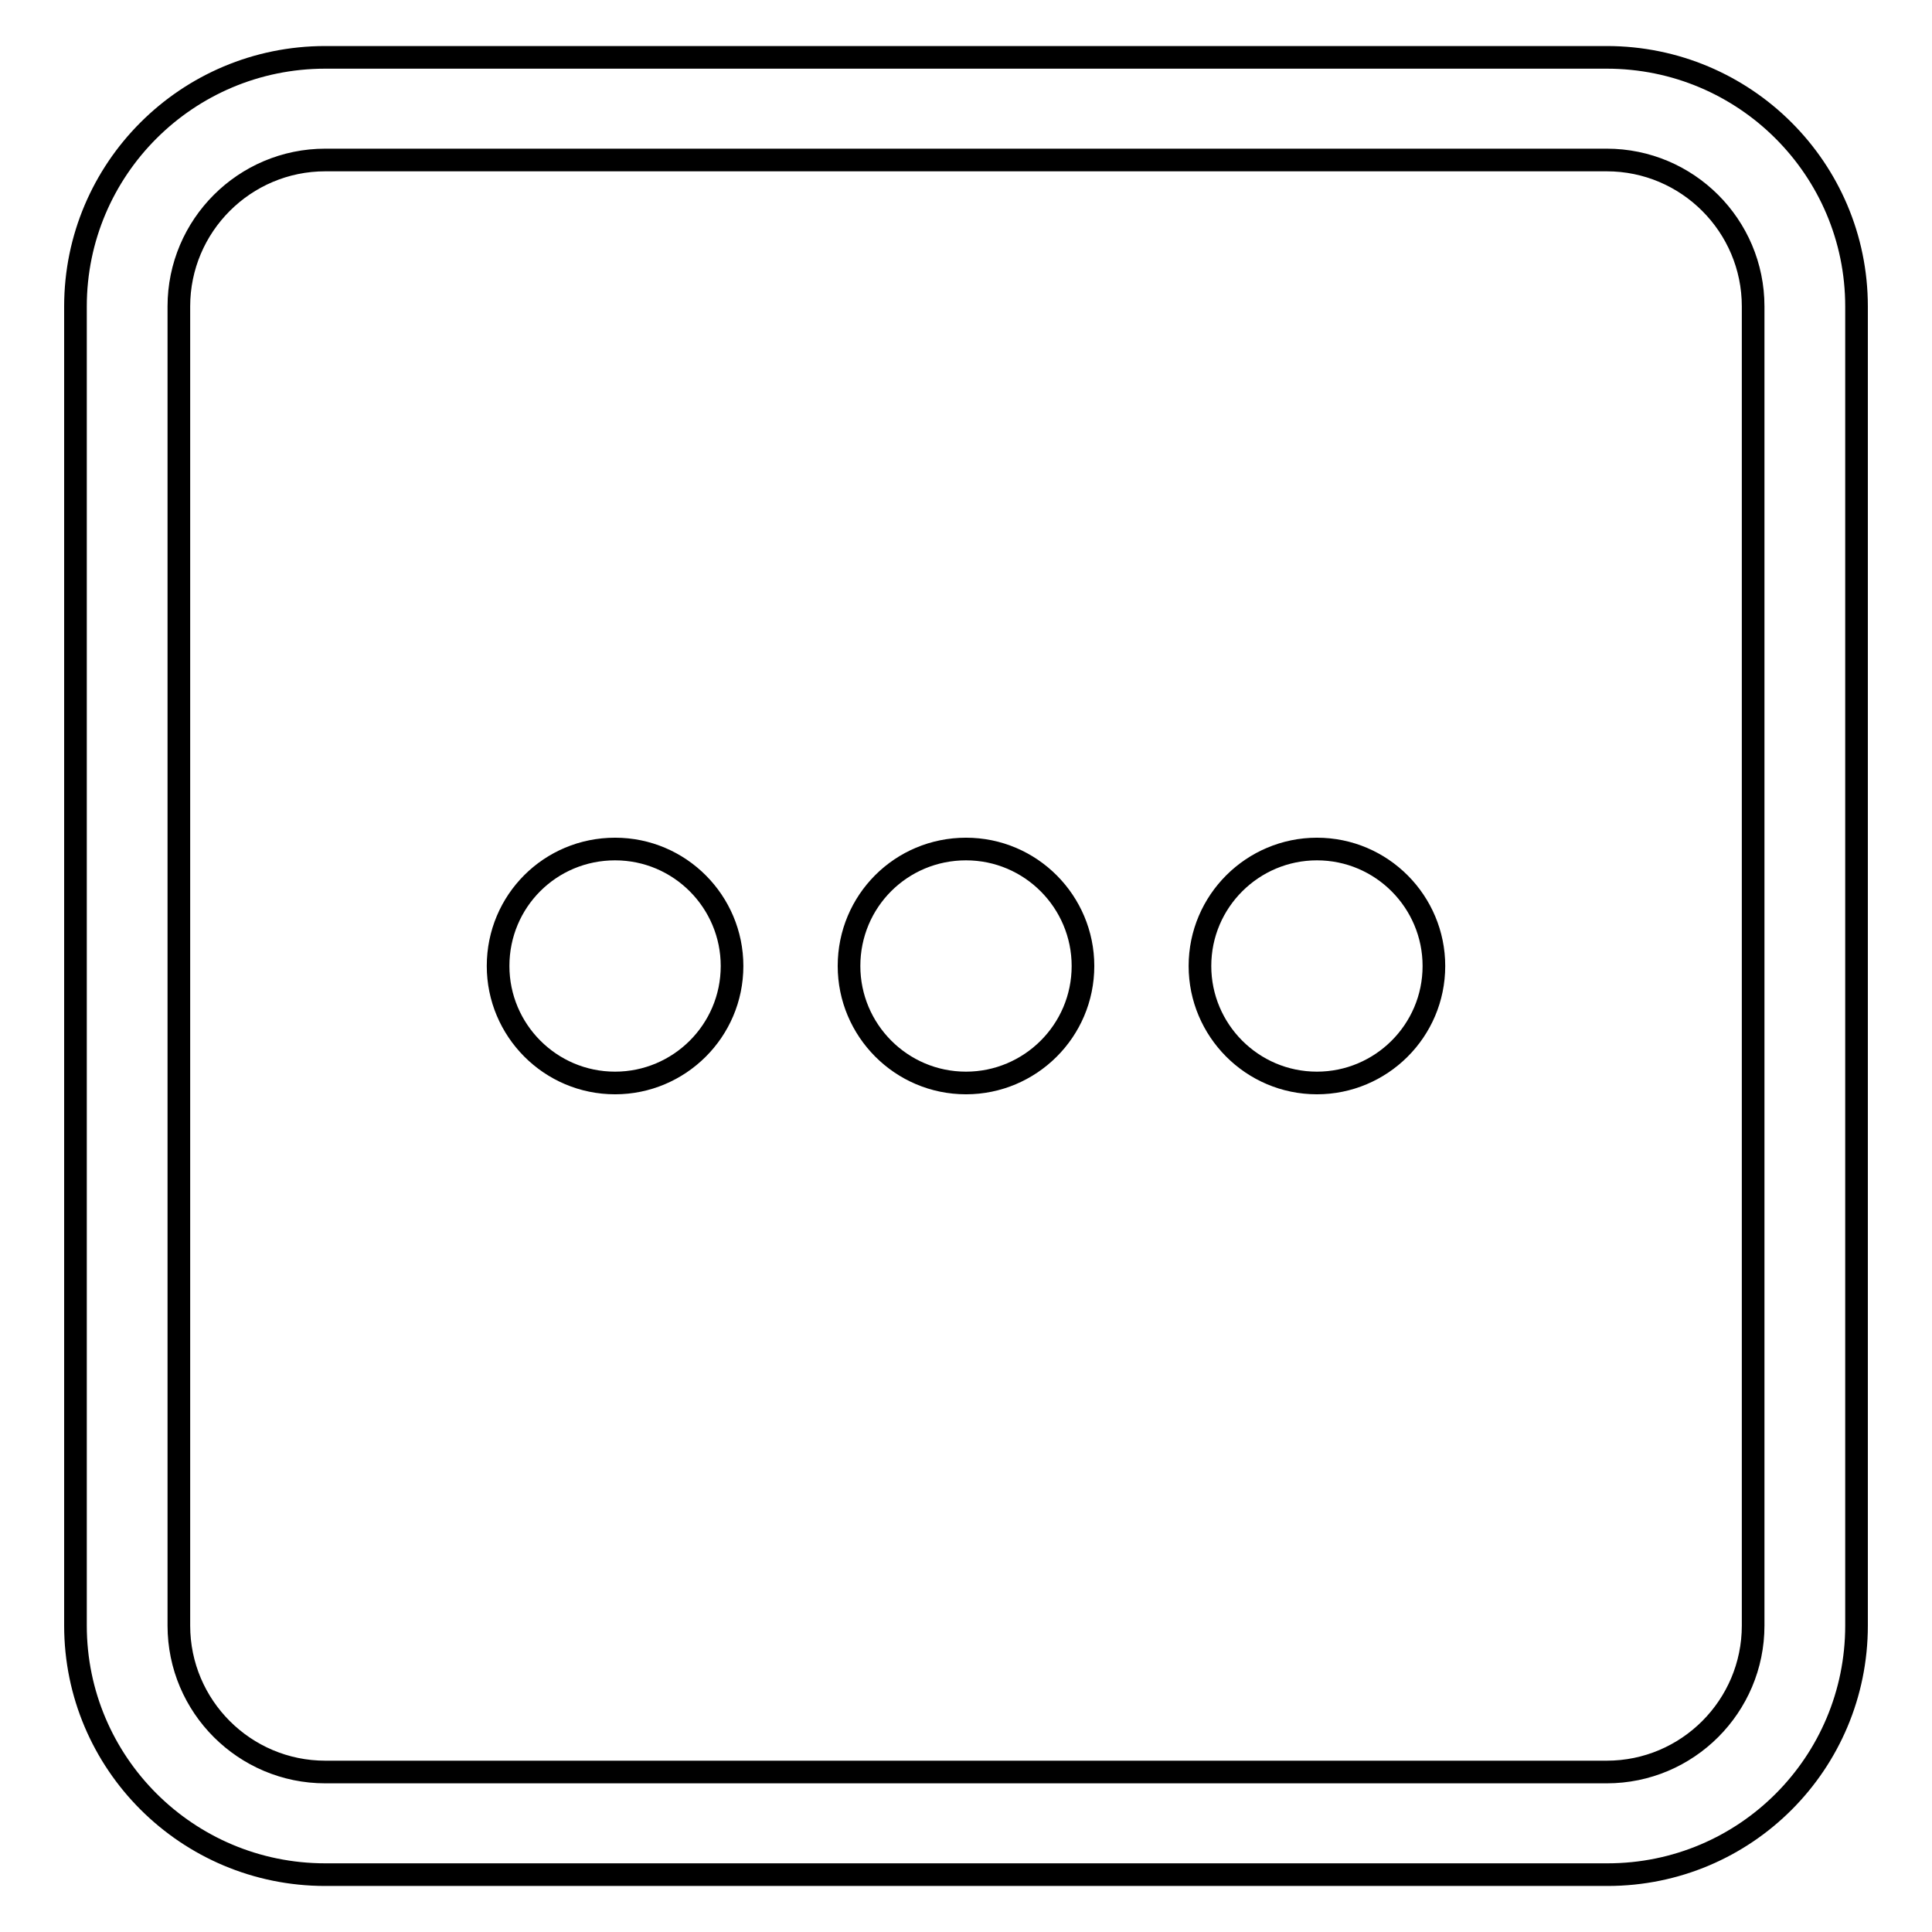 <?xml version="1.0" encoding="utf-8"?>
<!-- Svg Vector Icons : http://www.onlinewebfonts.com/icon -->
<!DOCTYPE svg PUBLIC "-//W3C//DTD SVG 1.1//EN" "http://www.w3.org/Graphics/SVG/1.1/DTD/svg11.dtd">
<svg version="1.1" xmlns="http://www.w3.org/2000/svg" xmlns:xlink="http://www.w3.org/1999/xlink" x="0px" y="0px" viewBox="0 0 256 256" enable-background="new 0 0 256 256" xml:space="preserve">
<g><g><path stroke-width="3" fill-opacity="0" stroke="#000000"  d="M212.9,21.2c10.7,0,19.4,8.7,19.4,19.4v174.8c0,10.7-8.7,19.4-19.4,19.4H43.1c-10.7,0-19.4-8.7-19.4-19.4V40.6c0-10.7,8.7-19.4,19.4-19.4H212.9 M212.9,7.6H43.1C24.8,7.6,10,22.4,10,40.6v174.8c0,18.2,14.8,33,33.1,33H213c18.3,0,33-14.8,33-33V40.6C246,22.4,231.2,7.6,212.9,7.6L212.9,7.6z"/><path stroke-width="3" fill-opacity="0" stroke="#000000"  d="M174.5,112.5c8.6,0,15.5,7,15.5,15.5c0,8.6-7,15.5-15.5,15.5c-8.6,0-15.5-7-15.5-15.5C159,119.4,166,112.5,174.5,112.5z M128,112.5c8.6,0,15.5,7,15.5,15.5c0,8.6-7,15.5-15.5,15.5c-8.6,0-15.5-7-15.5-15.5C112.5,119.4,119.4,112.5,128,112.5z M81.5,112.5c8.6,0,15.5,7,15.5,15.5c0,8.6-7,15.5-15.5,15.5c-8.6,0-15.5-7-15.5-15.5C66,119.4,72.9,112.5,81.5,112.5z"/></g></g>
</svg>
